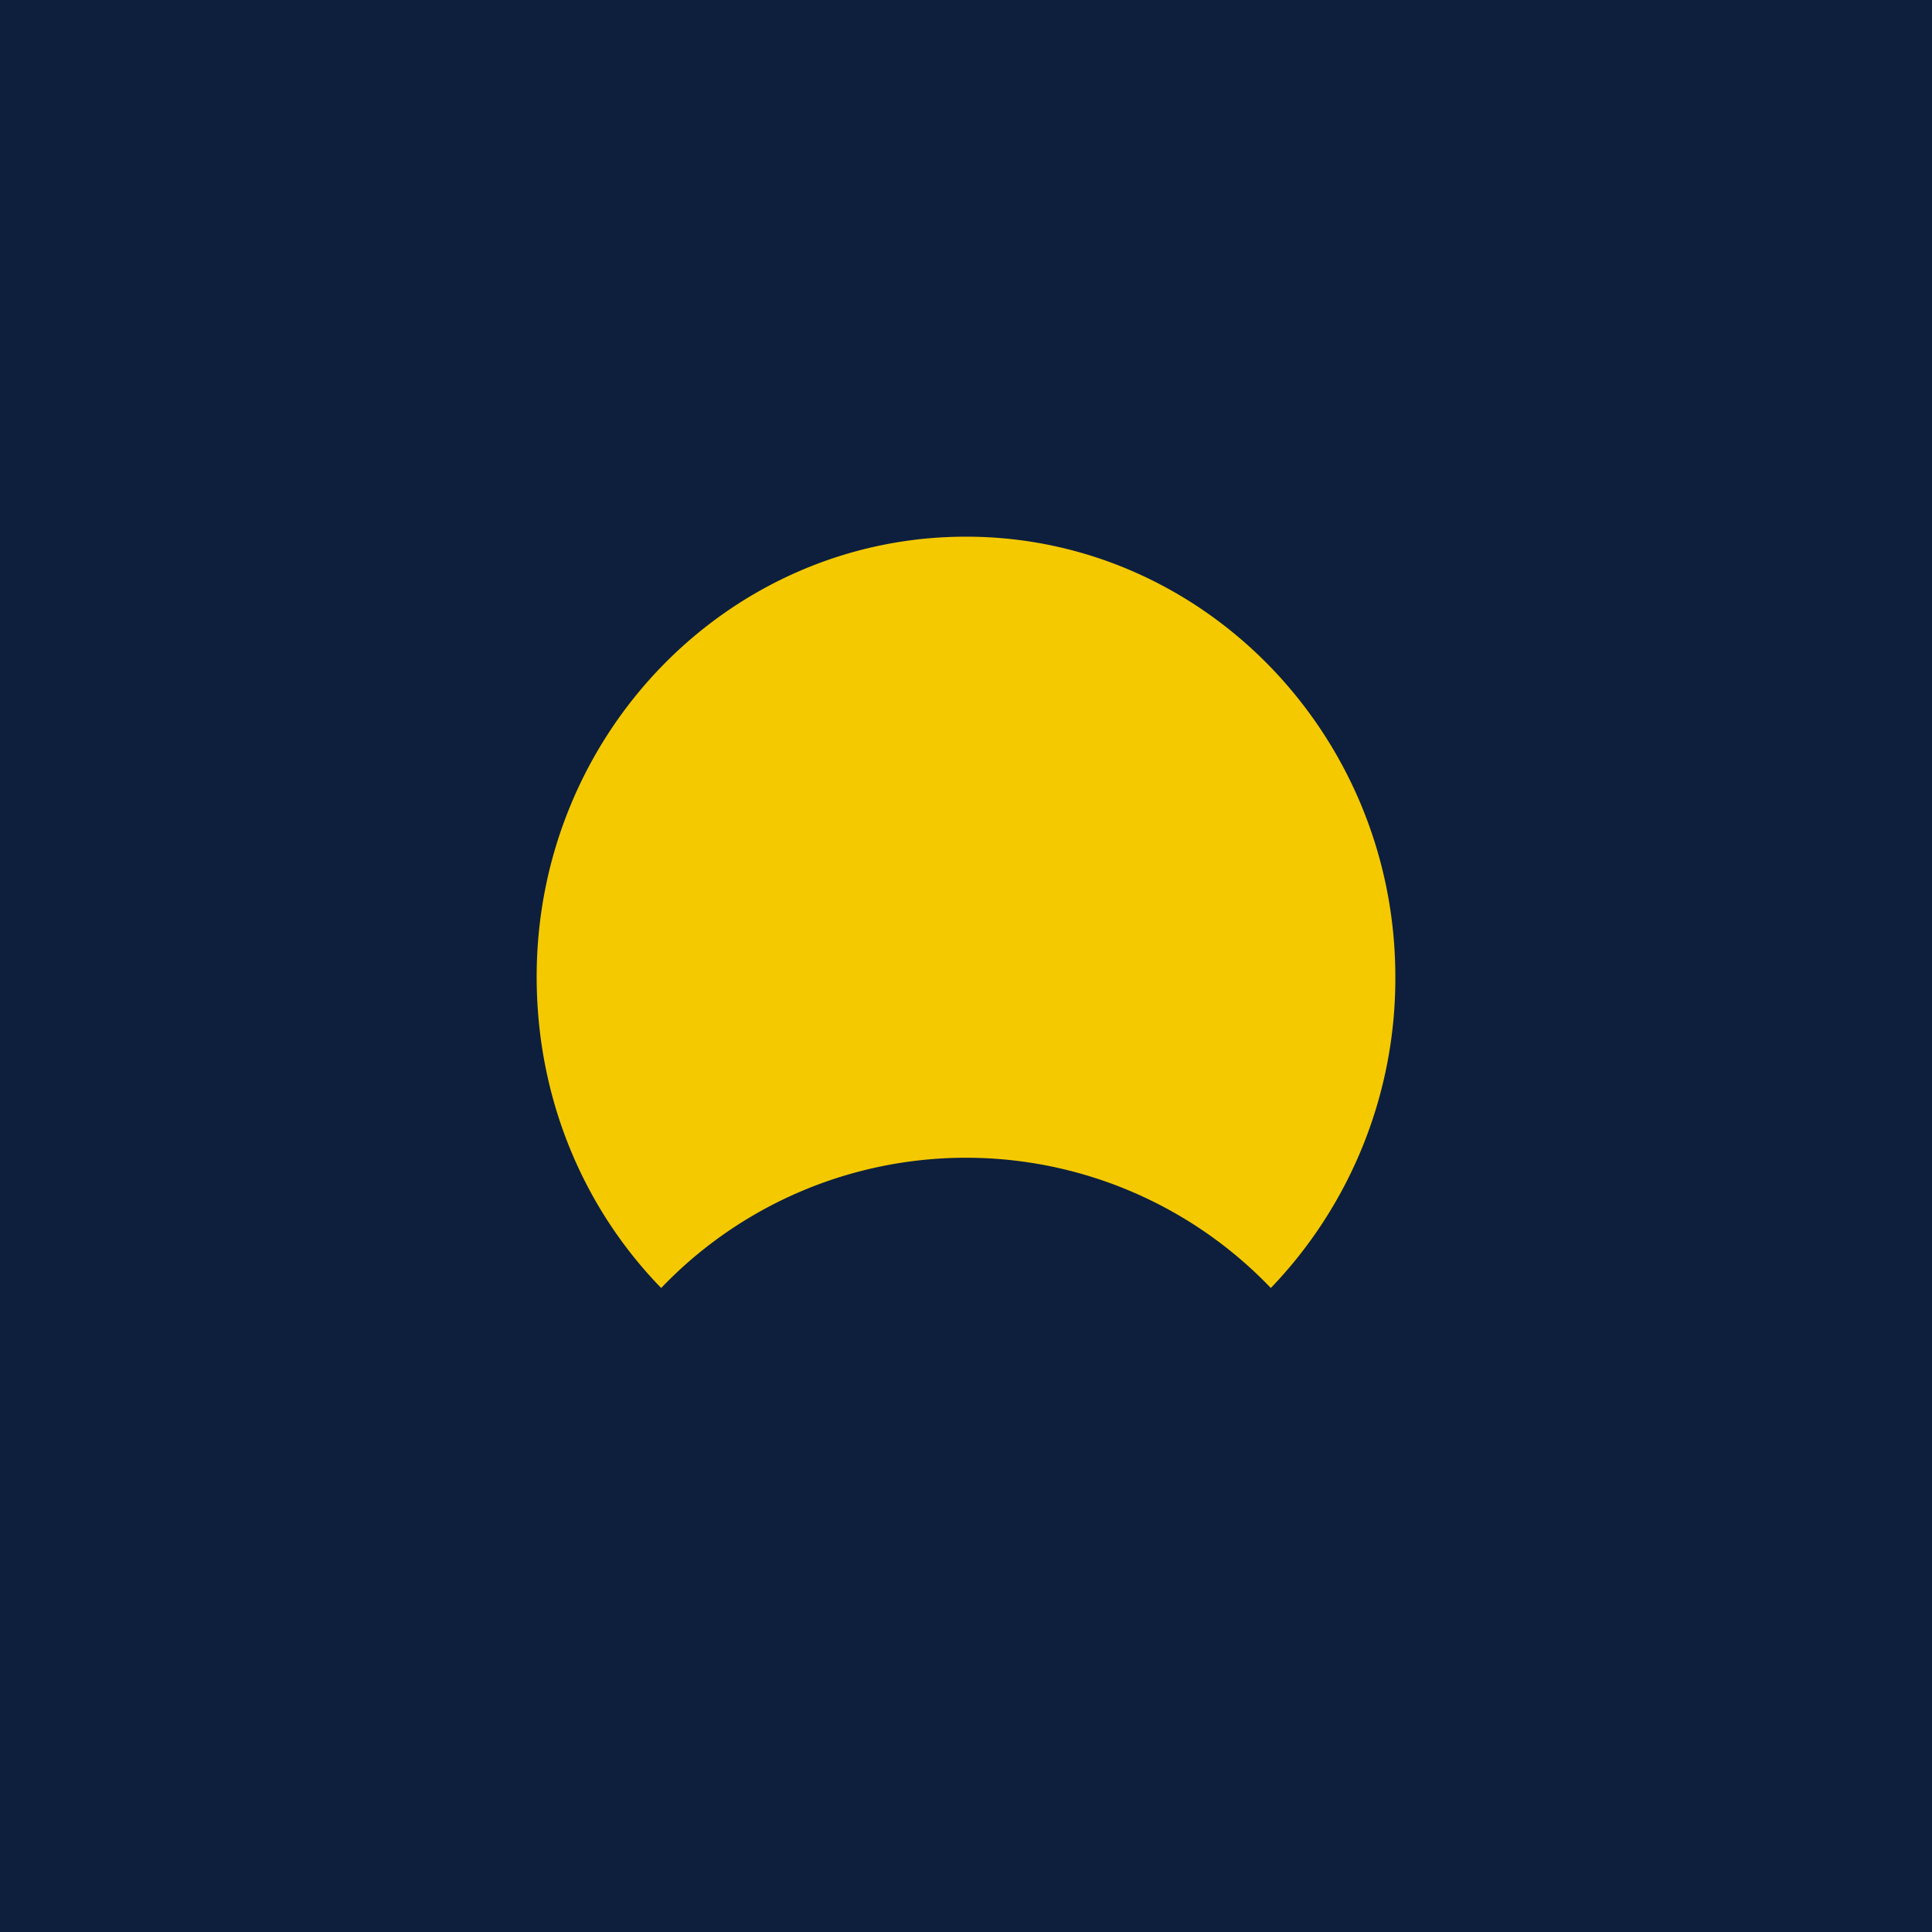 <!-- by TradingView --><svg width="18" height="18" viewBox="0 0 18 18" xmlns="http://www.w3.org/2000/svg"><path fill="#0D1F3D" d="M0 0h18v18H0z"/><path d="M9 5C6.79 5 5 6.84 5 9.1c0 1.14.44 2.16 1.16 2.9a3.93 3.93 0 0 1 5.68 0A4.16 4.16 0 0 0 13 9.1C13 6.85 11.21 5 9 5Z" fill="#F4C900"/></svg>